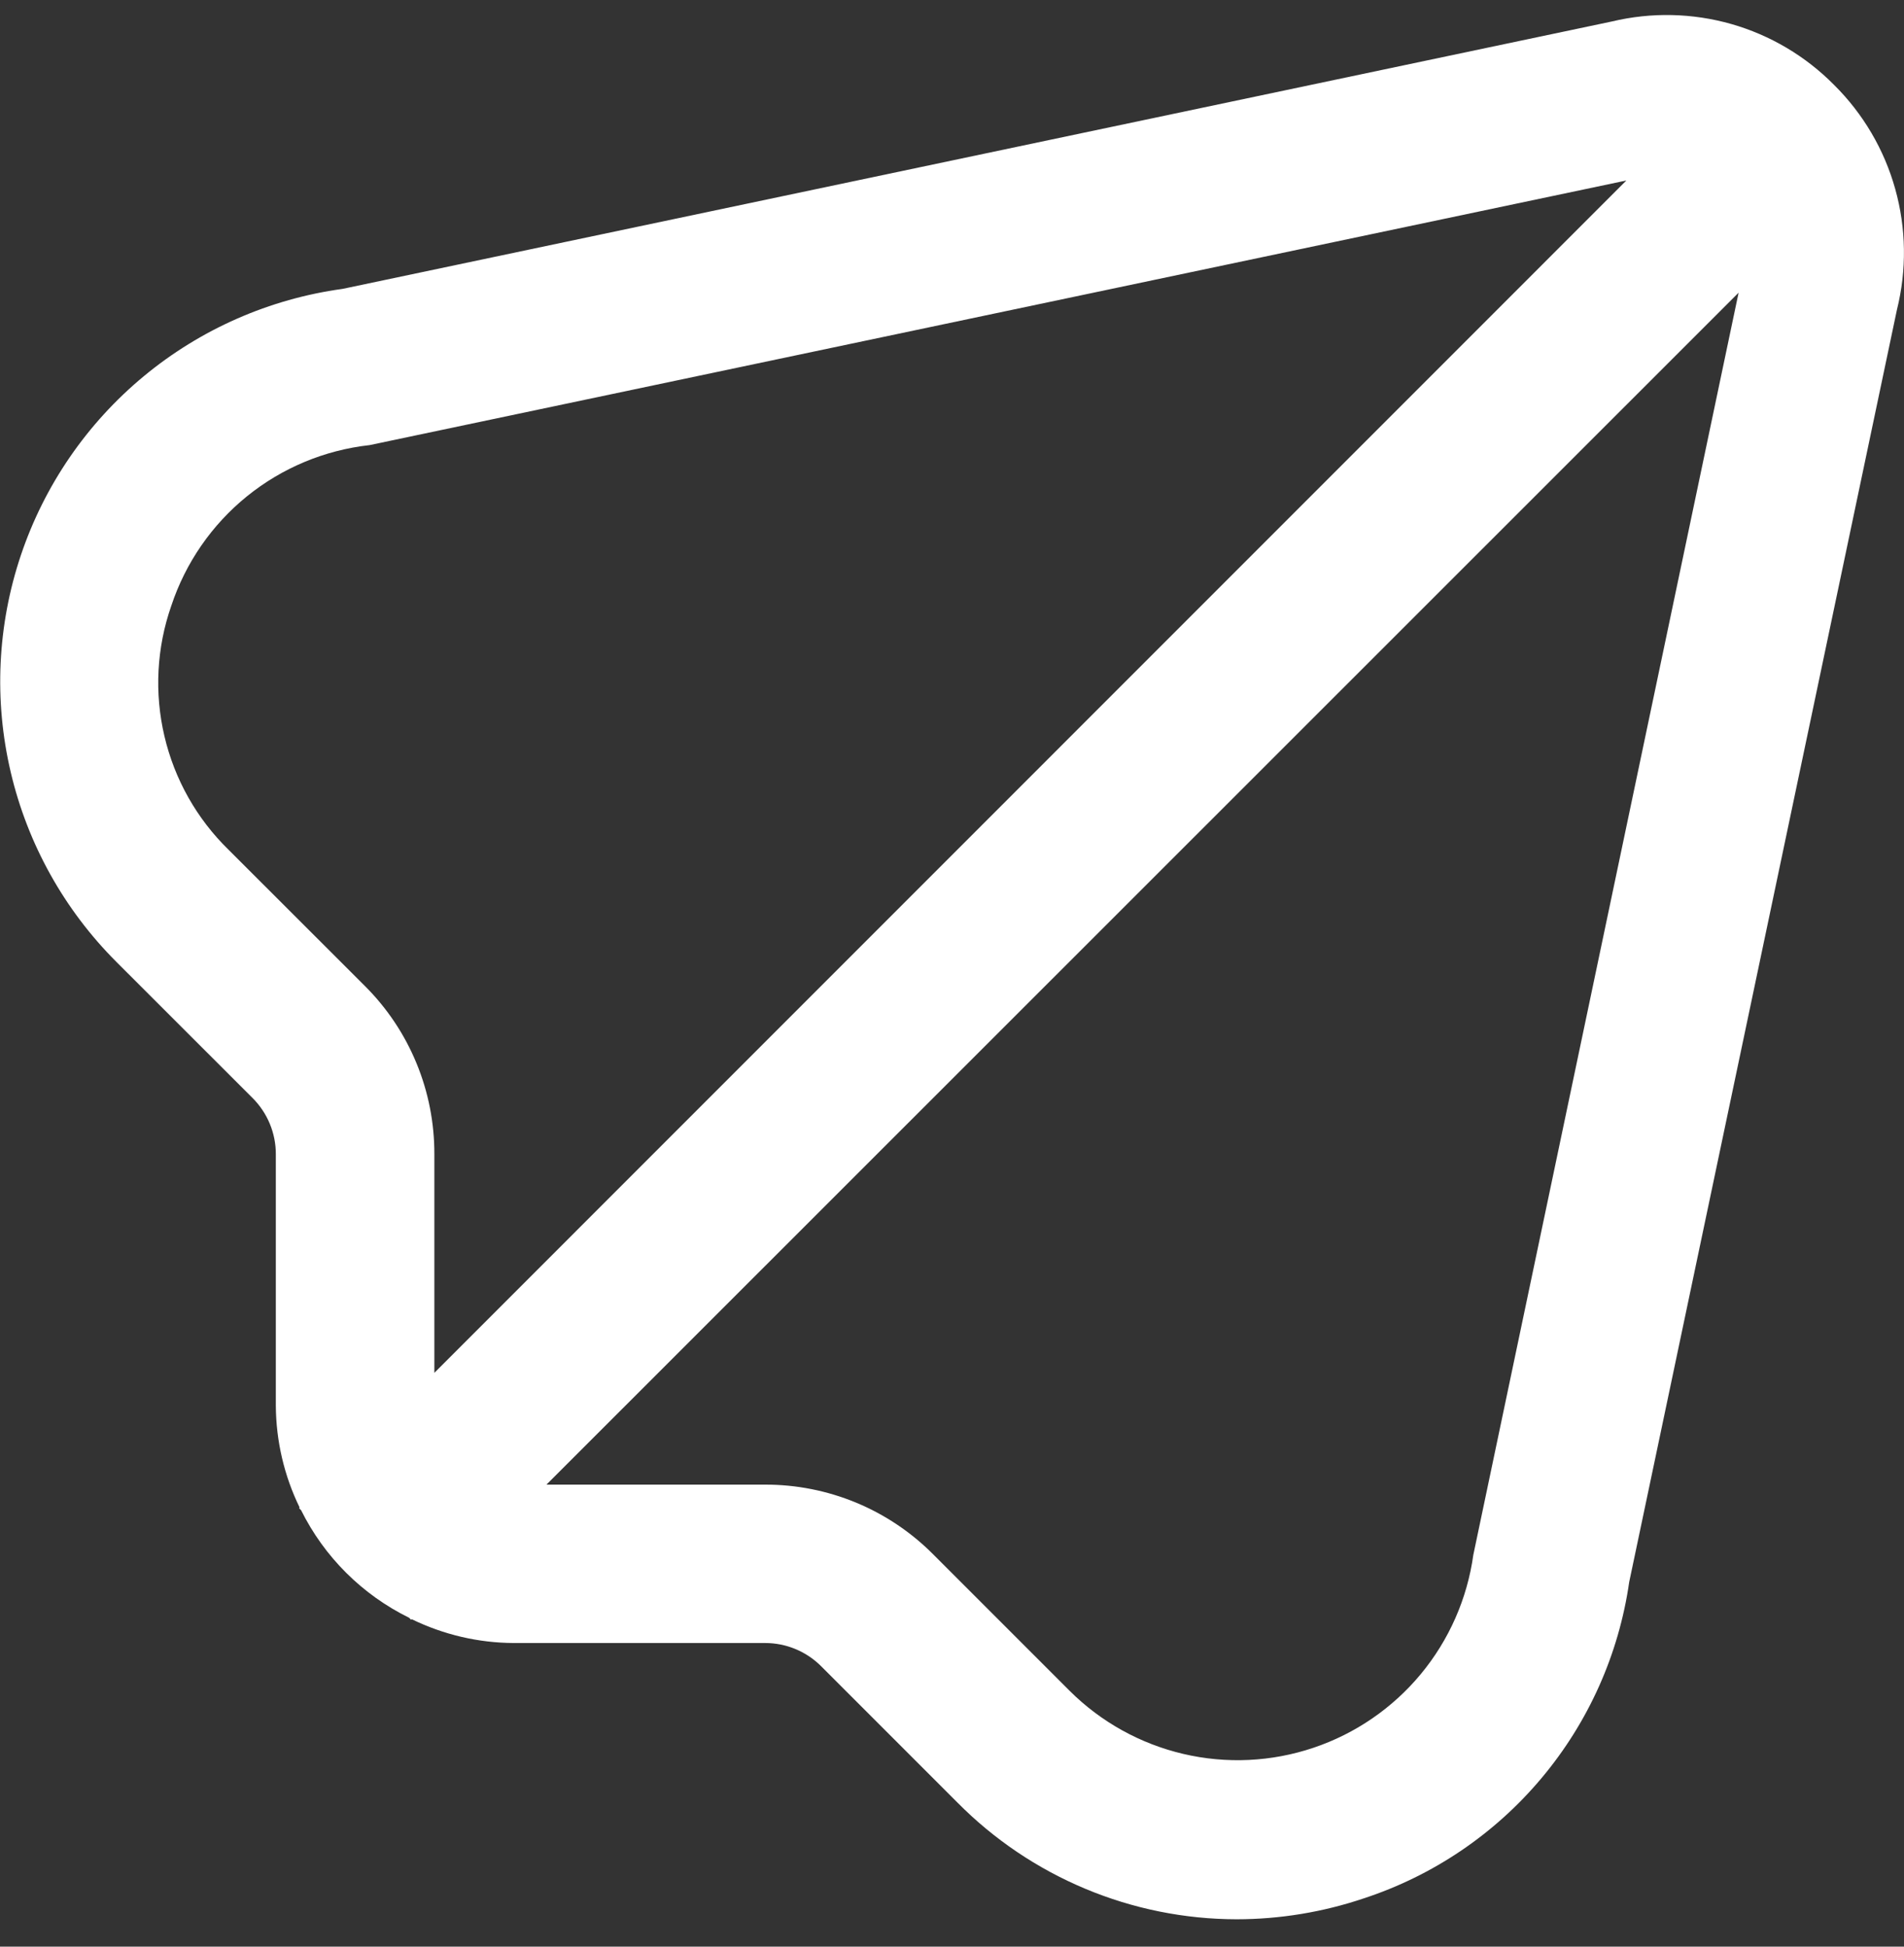 <svg xmlns="http://www.w3.org/2000/svg" width="45" height="46" viewBox="0 0 45 46" fill="none"><rect x="0" y="0" width="45" height="46" fill="#333333" stroke="none"/><g clip-path="url(#clip0_2_637)"><path d="M43.348 2.007C42.676 1.327 41.84 0.831 40.92 0.568C40 0.306 39.028 0.285 38.098 0.507L8.098 6.826C6.37 7.063 4.743 7.777 3.4 8.889C2.056 10.001 1.05 11.466 0.494 13.118C-0.062 14.771 -0.146 16.547 0.253 18.244C0.651 19.942 1.516 21.495 2.749 22.728L5.97 25.947C6.144 26.121 6.283 26.328 6.377 26.556C6.471 26.784 6.52 27.028 6.519 27.275V33.215C6.524 34.05 6.716 34.873 7.082 35.624L7.067 35.637L7.116 35.686C7.665 36.791 8.562 37.684 9.669 38.228L9.718 38.277L9.731 38.262C10.482 38.628 11.305 38.821 12.141 38.825H18.081C18.578 38.824 19.054 39.021 19.406 39.372L22.626 42.592C23.489 43.465 24.517 44.158 25.65 44.632C26.782 45.106 27.998 45.351 29.226 45.353C30.249 45.352 31.265 45.185 32.235 44.858C33.873 44.321 35.328 43.336 36.435 42.015C37.543 40.695 38.26 39.091 38.505 37.385L44.833 7.319C45.067 6.381 45.053 5.398 44.793 4.467C44.533 3.535 44.035 2.688 43.348 2.007ZM8.625 23.3L5.402 20.08C4.651 19.348 4.125 18.416 3.886 17.395C3.646 16.375 3.702 15.306 4.048 14.316C4.384 13.301 5.004 12.403 5.835 11.729C6.666 11.056 7.673 10.636 8.736 10.518L38.438 4.265L10.266 32.44V27.275C10.268 26.537 10.125 25.805 9.843 25.123C9.562 24.441 9.148 23.821 8.625 23.3ZM34.821 36.743C34.677 37.779 34.247 38.754 33.58 39.559C32.912 40.364 32.034 40.967 31.043 41.3C30.052 41.634 28.987 41.684 27.969 41.446C26.951 41.208 26.019 40.691 25.279 39.953L22.054 36.728C21.533 36.205 20.914 35.79 20.232 35.507C19.55 35.225 18.819 35.08 18.081 35.082H12.915L41.091 6.916L34.821 36.743Z" fill="white"></path></g><defs><clipPath id="clip0_2_637"><rect width="45" height="45" fill="white" transform="translate(0 0.354)"></rect></clipPath></defs></svg>